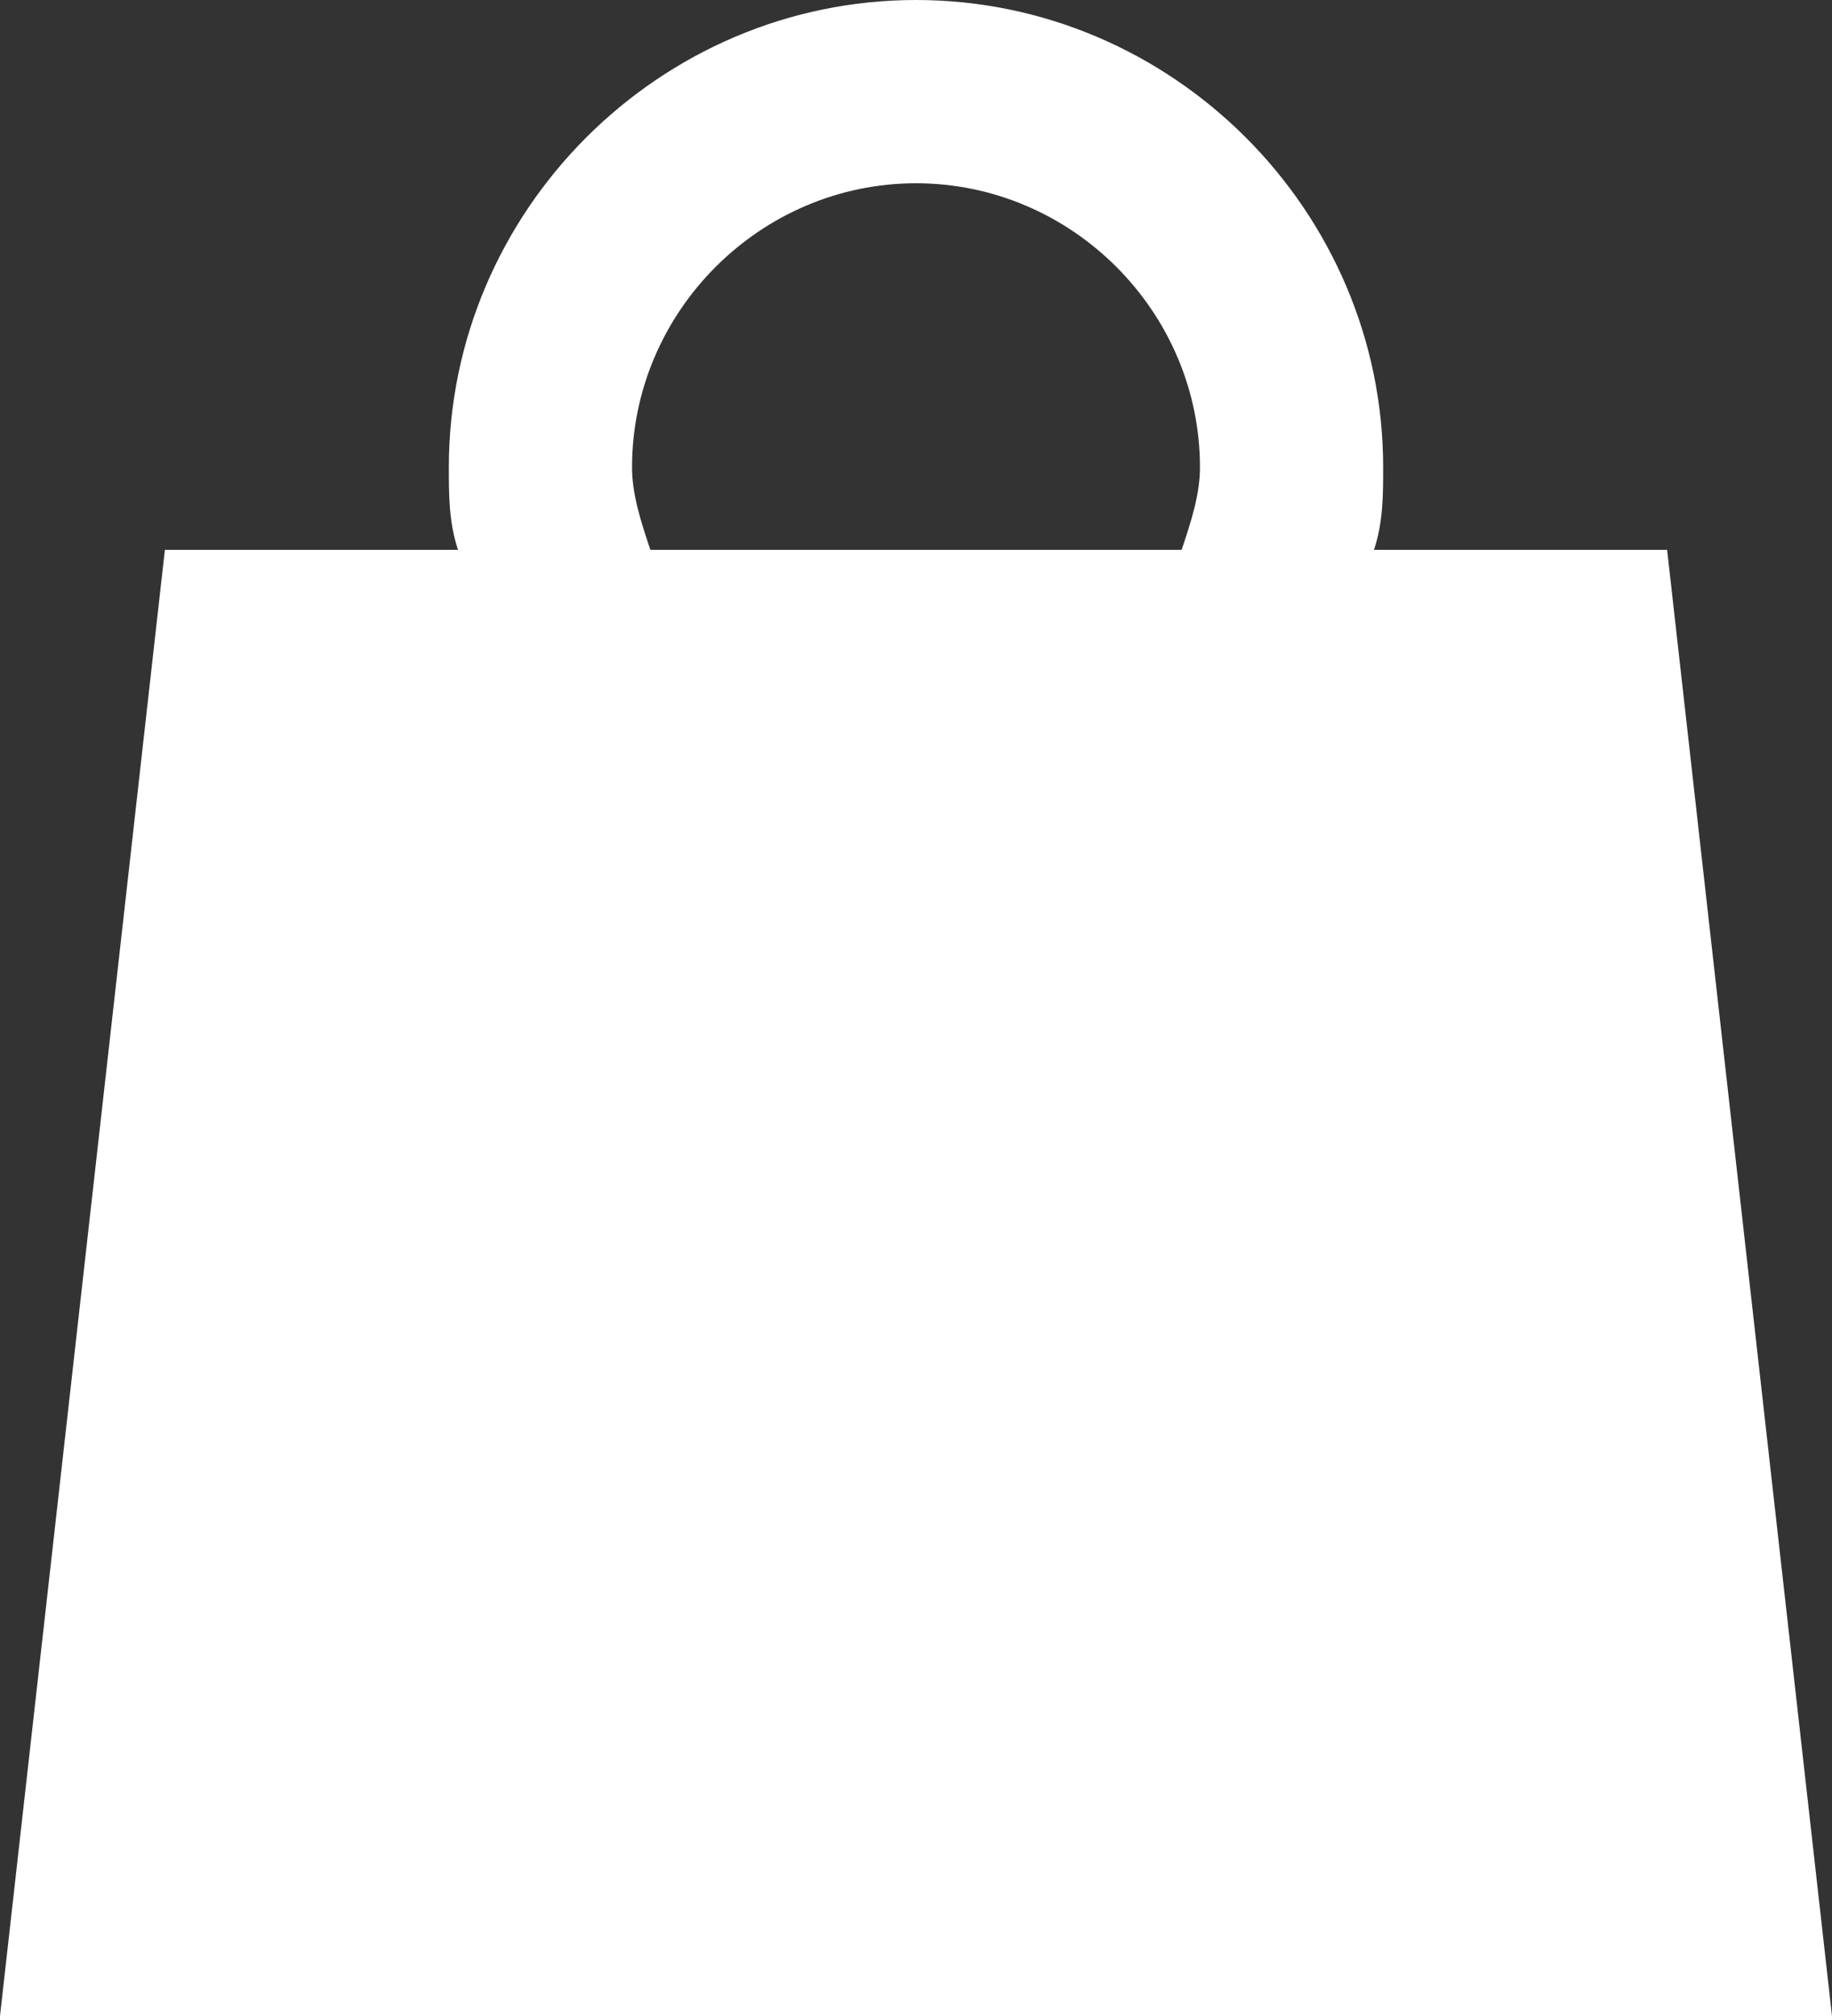 <svg enable-background="new 0 0 20 22" height="22" viewBox="0 0 20 22" width="20" xmlns="http://www.w3.org/2000/svg"><rect x="0" y="0" width="20" height="22" fill="#333333" stroke="none"/><path d="m18.2 6h-3.2c.1-.3.1-.6.1-.9 0-2.8-2.3-5.1-5.1-5.1s-5.1 2.3-5.1 5.1c0 .3 0 .6.1.9h-3.2l-1.8 16h20zm-11.3-.9c0-1.7 1.4-3.1 3.1-3.1s3.1 1.4 3.1 3.1c0 .3-.1.6-.2.9h-5.8c-.1-.3-.2-.6-.2-.9z" fill="#fff"/></svg>